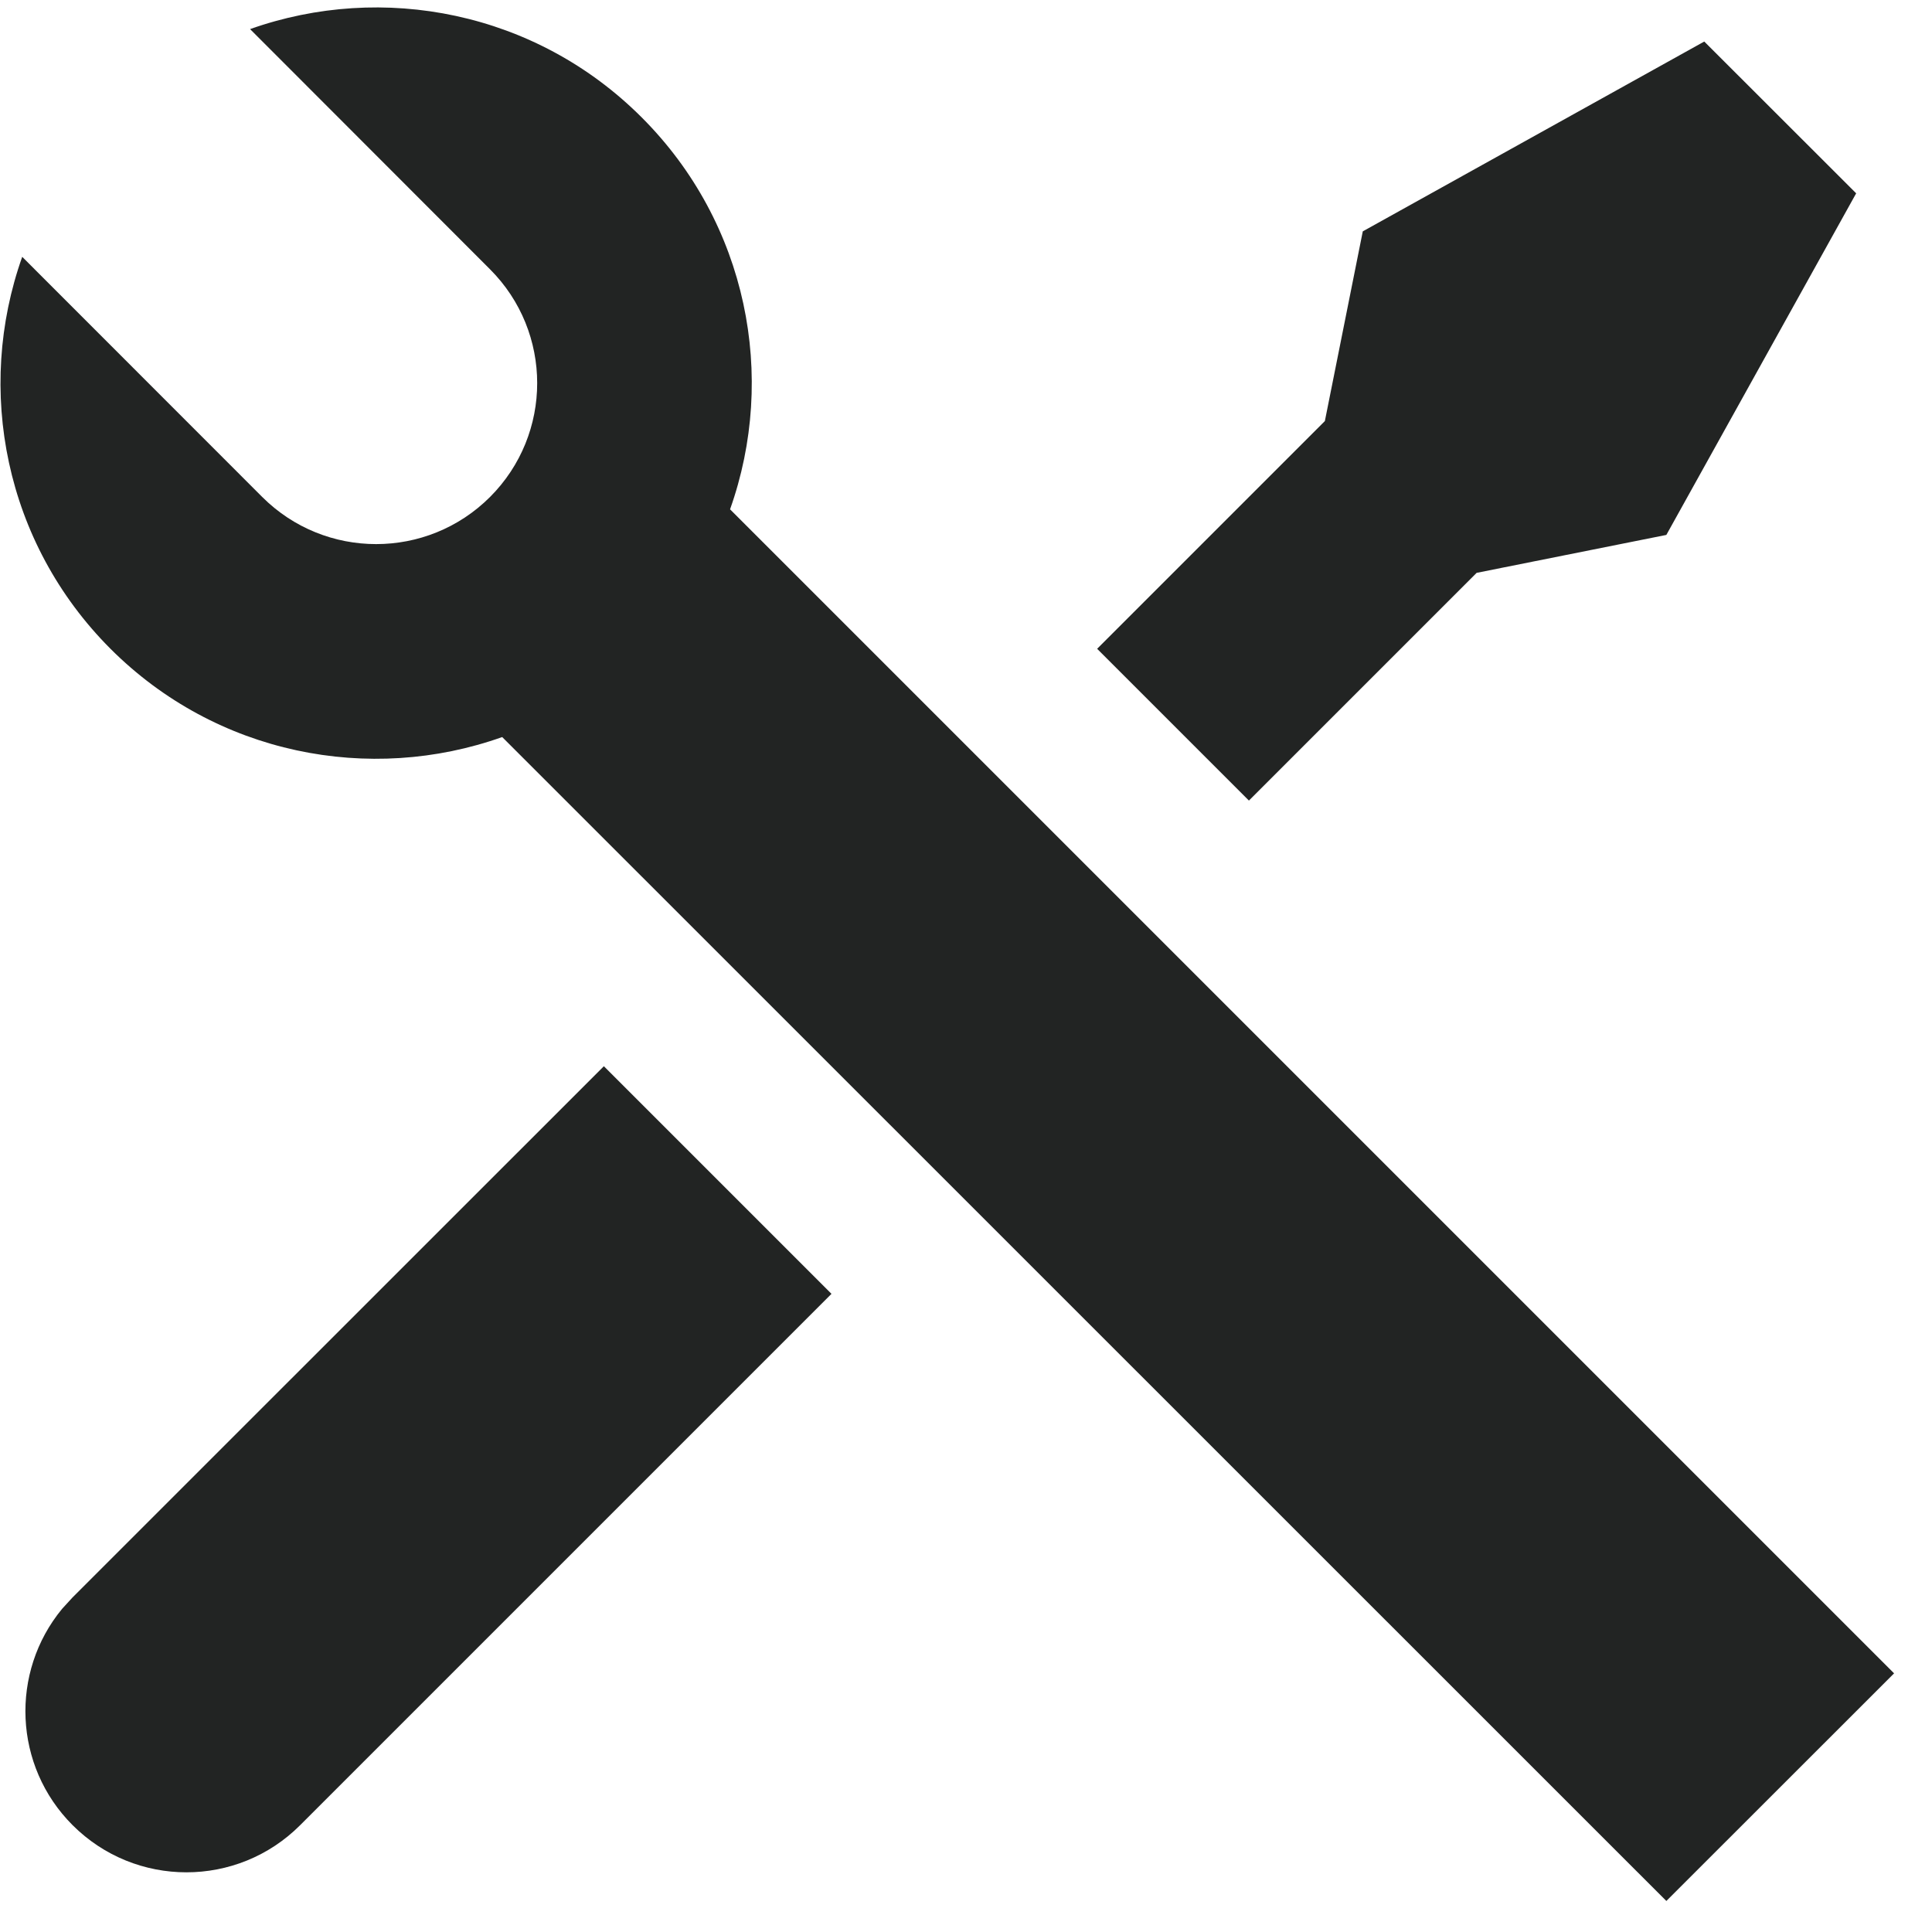 <svg width="16" height="16" viewBox="0 0 16 16" fill="none" xmlns="http://www.w3.org/2000/svg">
<path d="M2.071 0.241C3.167 -0.148 4.438 0.095 5.315 0.973C6.192 1.85 6.436 3.122 6.046 4.218L15.686 13.858L13.8 15.743L4.159 6.104C3.063 6.494 1.792 6.25 0.915 5.373C0.038 4.495 -0.206 3.224 0.184 2.127L2.172 4.116C2.693 4.636 3.537 4.636 4.058 4.116C4.579 3.595 4.579 2.751 4.058 2.23L2.071 0.241ZM11.286 1.916L14.114 0.344L15.372 1.601L13.8 4.43L12.229 4.744L10.343 6.63L9.086 5.373L10.972 3.487L11.286 1.916ZM5.001 8.83L6.886 10.715L2.486 15.115C1.966 15.636 1.122 15.636 0.601 15.115C0.111 14.625 0.082 13.848 0.514 13.324L0.601 13.229L5.001 8.83Z" fill="#222423"/>
</svg>
